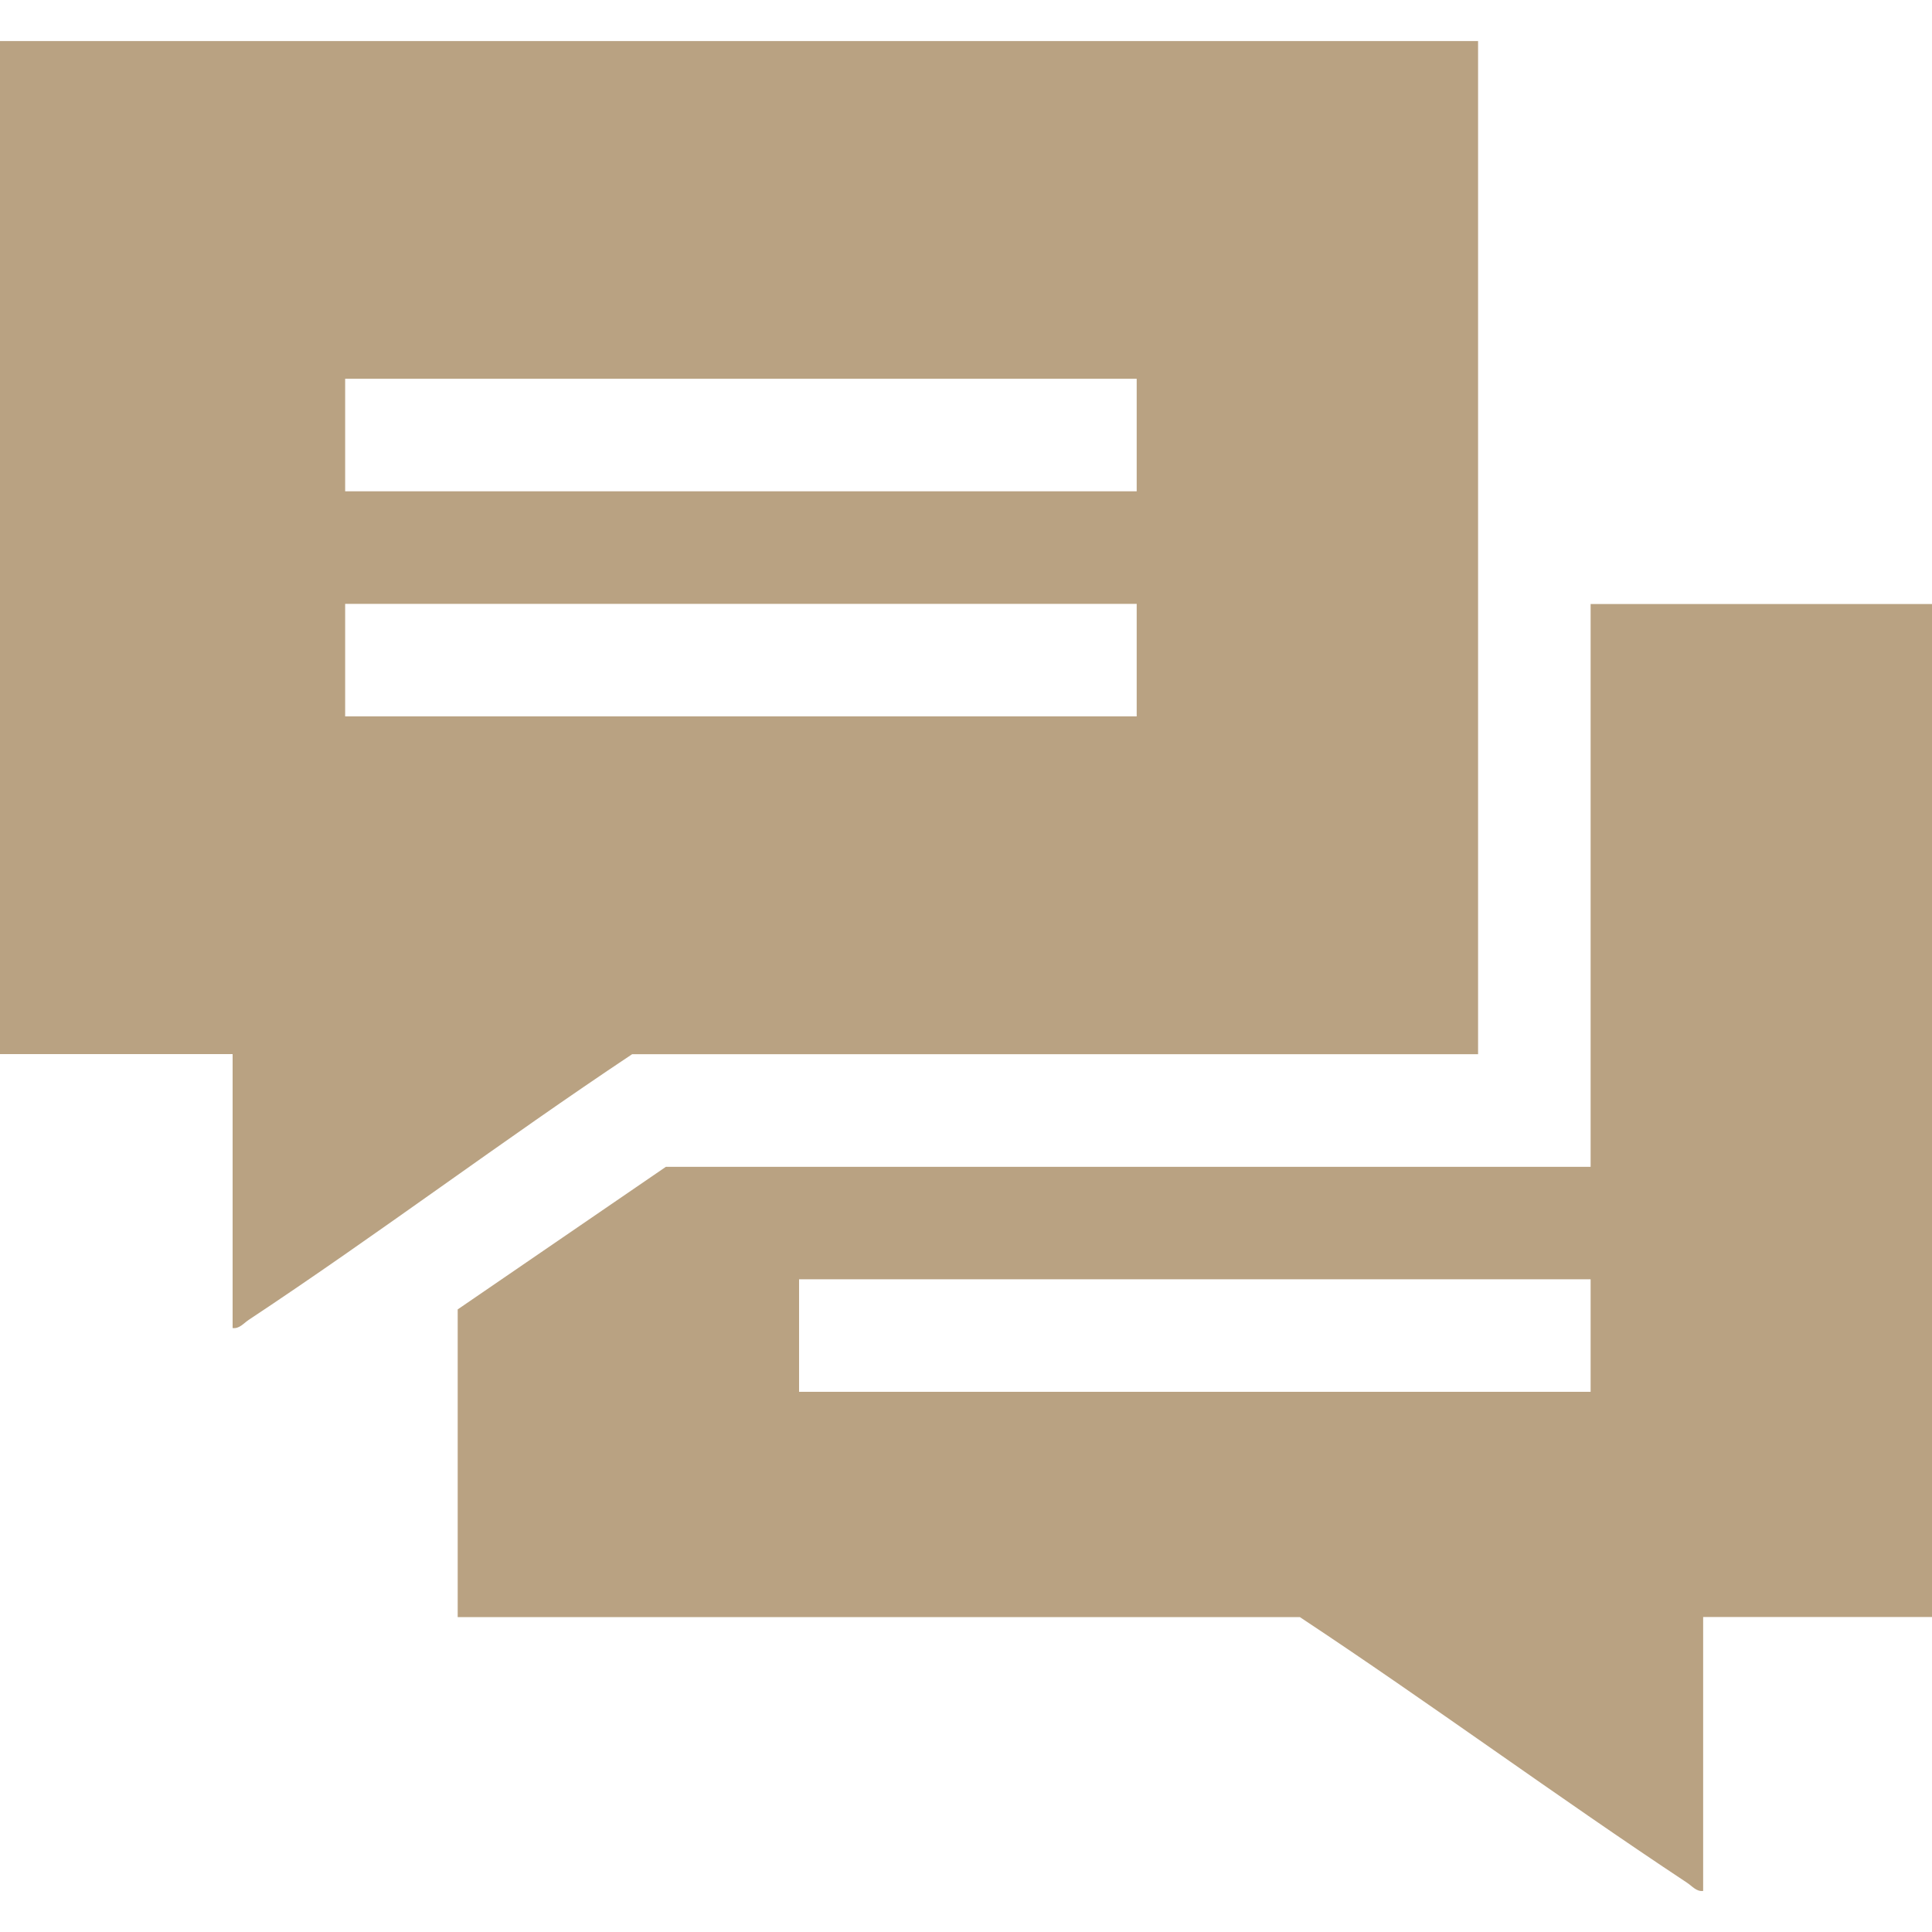 <svg width="60" height="60" viewBox="0 0 60 60" fill="none" xmlns="http://www.w3.org/2000/svg">
<path d="M45.903 1.275V32.739H19.632C15.615 35.412 11.748 38.325 7.725 40.989C7.563 41.097 7.434 41.271 7.224 41.244V32.736H0V1.275H45.903ZM35.301 11.763H10.719V15.258H35.301V11.763ZM35.301 18.753H10.719V22.248H35.301V18.753Z" fill="#B9A282"/>
<path d="M60 18.753V50.217H52.893V58.725C52.683 58.752 52.554 58.575 52.392 58.47C48.345 55.791 44.418 52.899 40.368 50.22H14.214V40.665L20.679 36.237H49.398V18.759H60V18.753ZM49.398 39.729H24.816V43.224H49.398V39.729Z" fill="#B9A282"/>
</svg>
